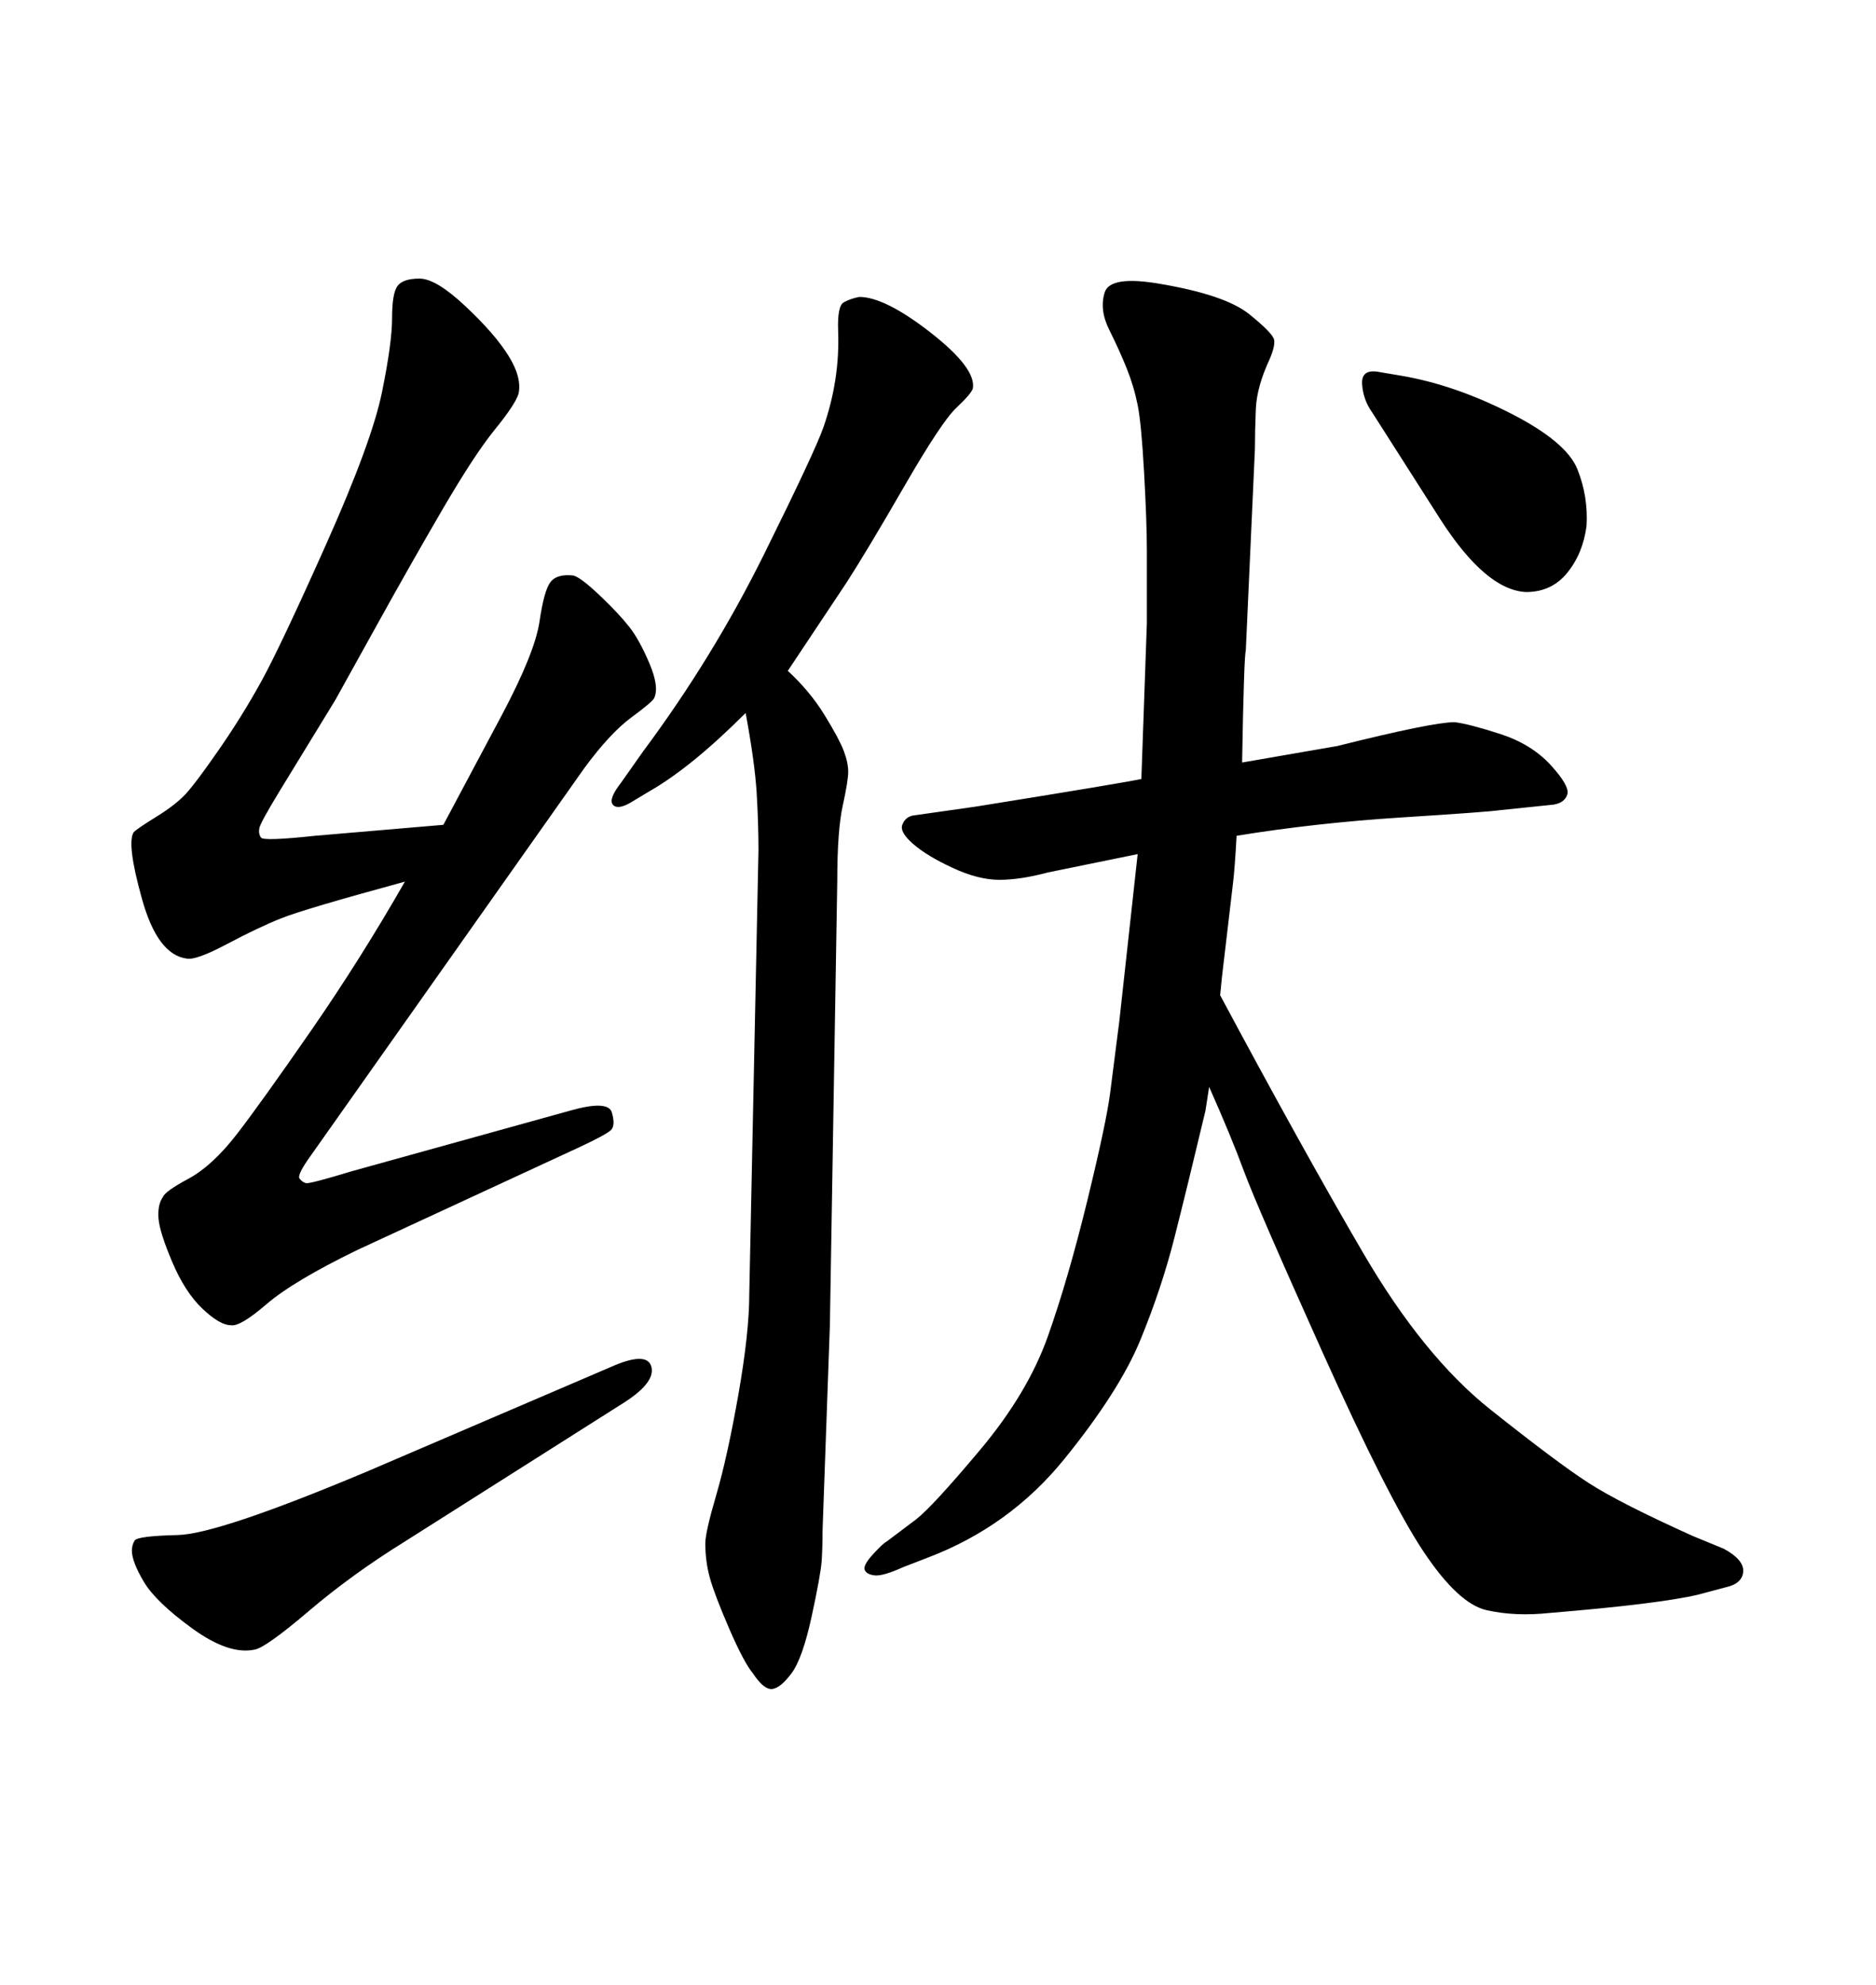 <svg xmlns="http://www.w3.org/2000/svg" xmlns:xlink="http://www.w3.org/1999/xlink" width="300" height="317.285"><path d="M64.75 140.92L64.75 140.92Q48.63 145.31 44.97 146.78Q41.31 148.24 36.33 150.88Q31.35 153.52 29.88 153.22L29.88 153.22Q25.20 152.64 22.71 143.70Q20.21 134.77 21.39 133.01L21.39 133.01Q21.97 132.42 25.05 130.52Q28.13 128.61 29.74 126.86Q31.35 125.10 35.01 119.82Q38.67 114.55 41.75 108.98Q44.82 103.42 52.15 87.01Q59.47 70.61 61.08 62.70Q62.70 54.79 62.70 50.83Q62.70 46.88 63.57 45.70Q64.45 44.53 67.09 44.53L67.09 44.53Q69.73 44.53 74.41 48.93Q79.10 53.32 81.30 56.84Q83.50 60.35 82.91 62.99L82.91 62.99Q82.32 64.75 79.10 68.70Q75.88 72.66 70.75 81.45Q65.63 90.23 60.35 99.76Q55.08 109.28 53.61 111.91L53.61 111.91L44.82 126.27Q41.60 131.54 41.46 132.42Q41.31 133.30 41.75 133.89Q42.19 134.47 50.39 133.59L50.39 133.59L70.90 131.84L80.27 114.26Q85.55 104.30 86.28 99.32Q87.01 94.34 88.04 93.02Q89.06 91.70 91.70 91.99L91.70 91.99Q92.87 92.29 95.95 95.21Q99.02 98.14 100.63 100.20Q102.25 102.25 103.86 106.05Q105.47 109.86 104.59 111.62L104.59 111.62Q104.30 112.21 100.93 114.70Q97.56 117.19 93.46 122.75L93.46 122.75L49.80 184.57Q47.46 187.79 47.90 188.38Q48.34 188.96 48.93 189.11Q49.51 189.26 56.25 187.21L56.25 187.21L91.11 177.54Q97.27 175.78 97.85 177.83Q98.44 179.88 97.71 180.62Q96.97 181.35 92.58 183.40L92.58 183.40L57.13 199.80Q46.88 204.79 42.63 208.45Q38.38 212.11 36.91 211.82L36.91 211.82Q35.16 211.82 32.37 209.18Q29.59 206.54 27.54 201.71Q25.49 196.88 25.34 194.68Q25.20 192.48 26.07 191.31L26.07 191.31Q26.37 190.43 30.18 188.38Q33.98 186.33 37.94 181.20Q41.89 176.07 49.80 164.65Q57.71 153.22 64.75 140.92ZM58.59 235.25L58.59 235.25L97.56 218.55Q103.42 215.92 104.15 218.41Q104.88 220.90 99.90 224.12L99.90 224.12L64.75 246.39Q56.25 251.66 49.37 257.52Q42.48 263.38 40.72 263.67L40.72 263.67Q36.62 264.55 30.76 260.30Q24.90 256.05 23.00 252.83Q21.09 249.61 21.09 247.85L21.09 247.85Q21.09 246.97 21.53 246.24Q21.97 245.51 28.42 245.36Q34.86 245.21 58.59 235.25ZM195.12 159.08L195.12 159.08Q208.30 183.69 217.97 200.24Q227.64 216.80 238.33 225.29Q249.02 233.79 254.00 237.01Q258.98 240.23 270.70 245.51L270.70 245.51L275.68 247.56Q278.91 249.32 278.76 251.22Q278.61 253.13 275.98 253.71L275.98 253.71L271.58 254.88Q265.43 256.35 247.85 257.81L247.85 257.81Q242.29 258.40 237.74 257.37Q233.20 256.35 227.64 248.00Q222.07 239.65 211.52 216.21Q200.98 192.77 198.93 187.21Q196.88 181.64 193.36 173.73L193.36 173.73L192.77 177.54Q189.84 189.84 187.79 197.90Q185.74 205.96 182.37 214.16Q179.00 222.36 170.21 233.20Q161.43 244.04 148.24 249.02L148.24 249.02L144.43 250.49Q141.21 251.95 139.89 251.81Q138.57 251.66 138.28 250.93Q137.99 250.20 139.60 248.44Q141.21 246.68 141.80 246.39L141.80 246.39L146.48 242.87Q149.12 240.82 156.74 231.74Q164.36 222.66 167.58 213.57Q170.80 204.49 173.88 191.89Q176.95 179.30 177.54 174.61L177.54 174.61L179.00 163.18L181.93 136.52L167.58 139.45Q163.18 140.63 159.81 140.63Q156.45 140.63 152.34 138.72Q148.24 136.82 146.04 134.91Q143.85 133.01 144.29 131.84Q144.73 130.66 145.90 130.37L145.90 130.37L156.15 128.91Q179.88 125.10 182.52 124.51L182.52 124.51L183.40 99.61Q183.40 92.58 183.40 88.04Q183.40 83.50 182.96 75.59Q182.52 67.68 181.93 64.75Q181.35 61.82 180.18 58.89Q179.00 55.96 177.39 52.73Q175.78 49.51 176.66 46.73Q177.54 43.95 185.74 45.41L185.74 45.41Q196.00 47.17 199.80 50.24Q203.61 53.32 203.76 54.35Q203.91 55.37 203.03 57.42L203.03 57.42Q200.98 61.82 200.83 65.33Q200.68 68.85 200.68 71.78L200.68 71.78L199.22 104.00Q198.93 104.88 198.63 121.88L198.63 121.88L213.87 119.24Q229.10 115.43 232.62 115.43L232.62 115.43Q234.96 115.72 239.94 117.33Q244.92 118.95 248.00 122.31Q251.07 125.68 250.63 127.00Q250.20 128.32 248.44 128.61L248.44 128.61L239.94 129.49Q237.89 129.79 224.12 130.66Q210.35 131.54 197.75 133.59L197.75 133.59Q197.46 138.87 197.17 141.21L197.17 141.21L195.41 156.15L195.12 159.08ZM230.27 82.91L230.27 82.91L219.43 65.92Q217.97 63.87 217.82 61.38Q217.68 58.89 220.61 59.47L220.61 59.47L224.12 60.06Q232.62 61.52 241.55 66.06Q250.49 70.61 252.25 75Q254.00 79.39 253.71 84.08L253.71 84.08Q253.13 88.48 250.63 91.55Q248.14 94.63 244.04 94.63L244.04 94.63Q237.60 94.34 230.27 82.91ZM135.35 93.16L125.98 107.23Q129.49 110.45 131.84 114.26Q134.18 118.07 134.91 119.97Q135.64 121.88 135.64 123.34Q135.64 124.80 134.77 128.76Q133.89 132.71 133.89 140.92L133.89 140.92L132.71 211.82L131.54 244.63Q131.54 247.27 131.40 249.46Q131.25 251.66 129.79 258.40Q128.32 265.14 126.56 267.48Q124.80 269.82 123.49 269.97Q122.17 270.12 120.41 267.48L120.41 267.48Q118.95 265.72 116.60 260.30Q114.26 254.88 113.53 252.25Q112.79 249.61 112.79 246.68L112.79 246.68Q112.79 244.92 114.55 238.92Q116.31 232.91 118.07 222.95Q119.82 212.99 119.82 206.84L119.82 206.84L121.29 135.94Q121.29 131.54 121.00 126.71Q120.70 121.88 119.24 113.96L119.24 113.96Q110.45 122.75 103.71 126.56L103.71 126.56L100.78 128.32Q98.73 129.49 98.00 128.61Q97.27 127.73 99.32 125.10L99.32 125.10L102.83 120.12Q113.96 105.18 122.17 88.62Q130.37 72.07 131.69 68.26Q133.01 64.45 133.59 60.64Q134.18 56.84 134.03 52.88Q133.89 48.93 134.91 48.34Q135.94 47.75 137.40 47.46L137.40 47.46Q141.50 47.46 148.83 53.17Q156.15 58.89 155.57 62.11L155.57 62.11Q155.27 62.99 152.93 65.19Q150.59 67.38 144.58 77.78Q138.57 88.18 135.35 93.16L135.35 93.16Z"/></svg>